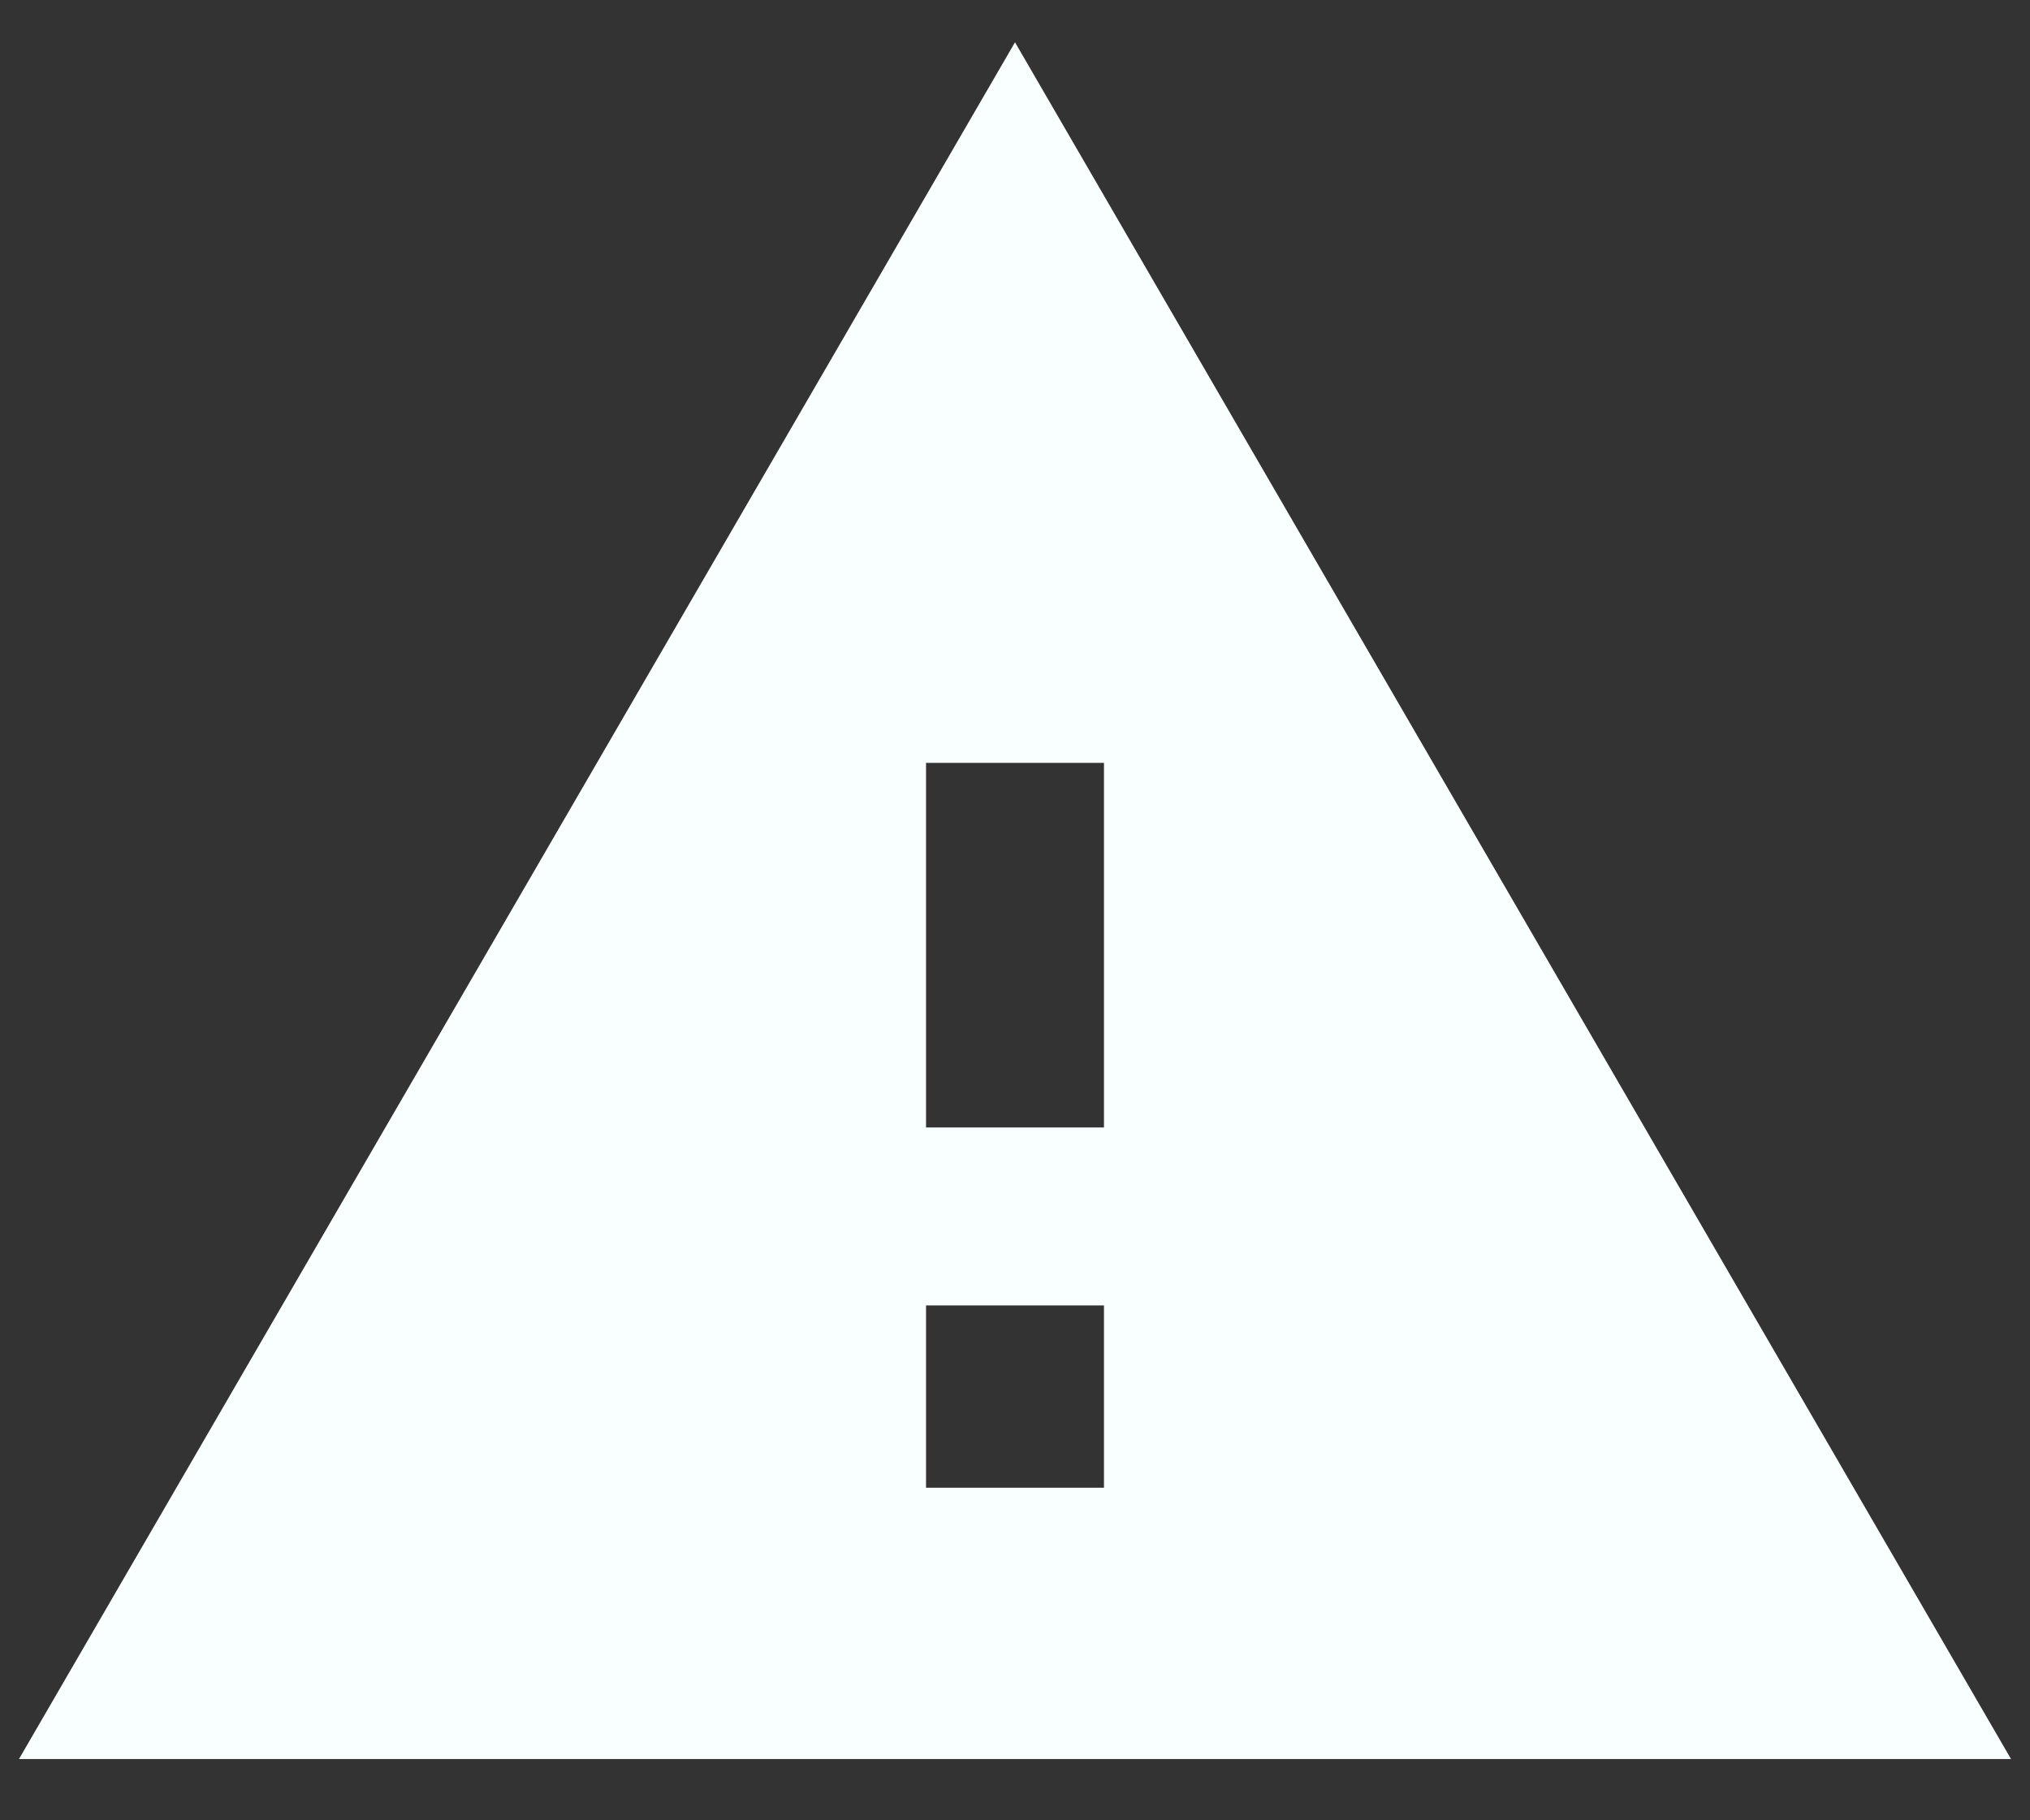 <?xml version="1.0" encoding="UTF-8"?> <svg xmlns="http://www.w3.org/2000/svg" width="29" height="26" viewBox="0 0 29 26" fill="none"><rect x="0" y="0" width="29" height="26" fill="#333333" stroke="none"/><path d="M15.771 16.104V10.896H13.229V16.104H15.771ZM15.771 21.25V18.646H13.229V21.25H15.771ZM0.271 25.125L14.5 0.604L28.729 25.125H0.271Z" fill="#F9FEFF"></path></svg> 